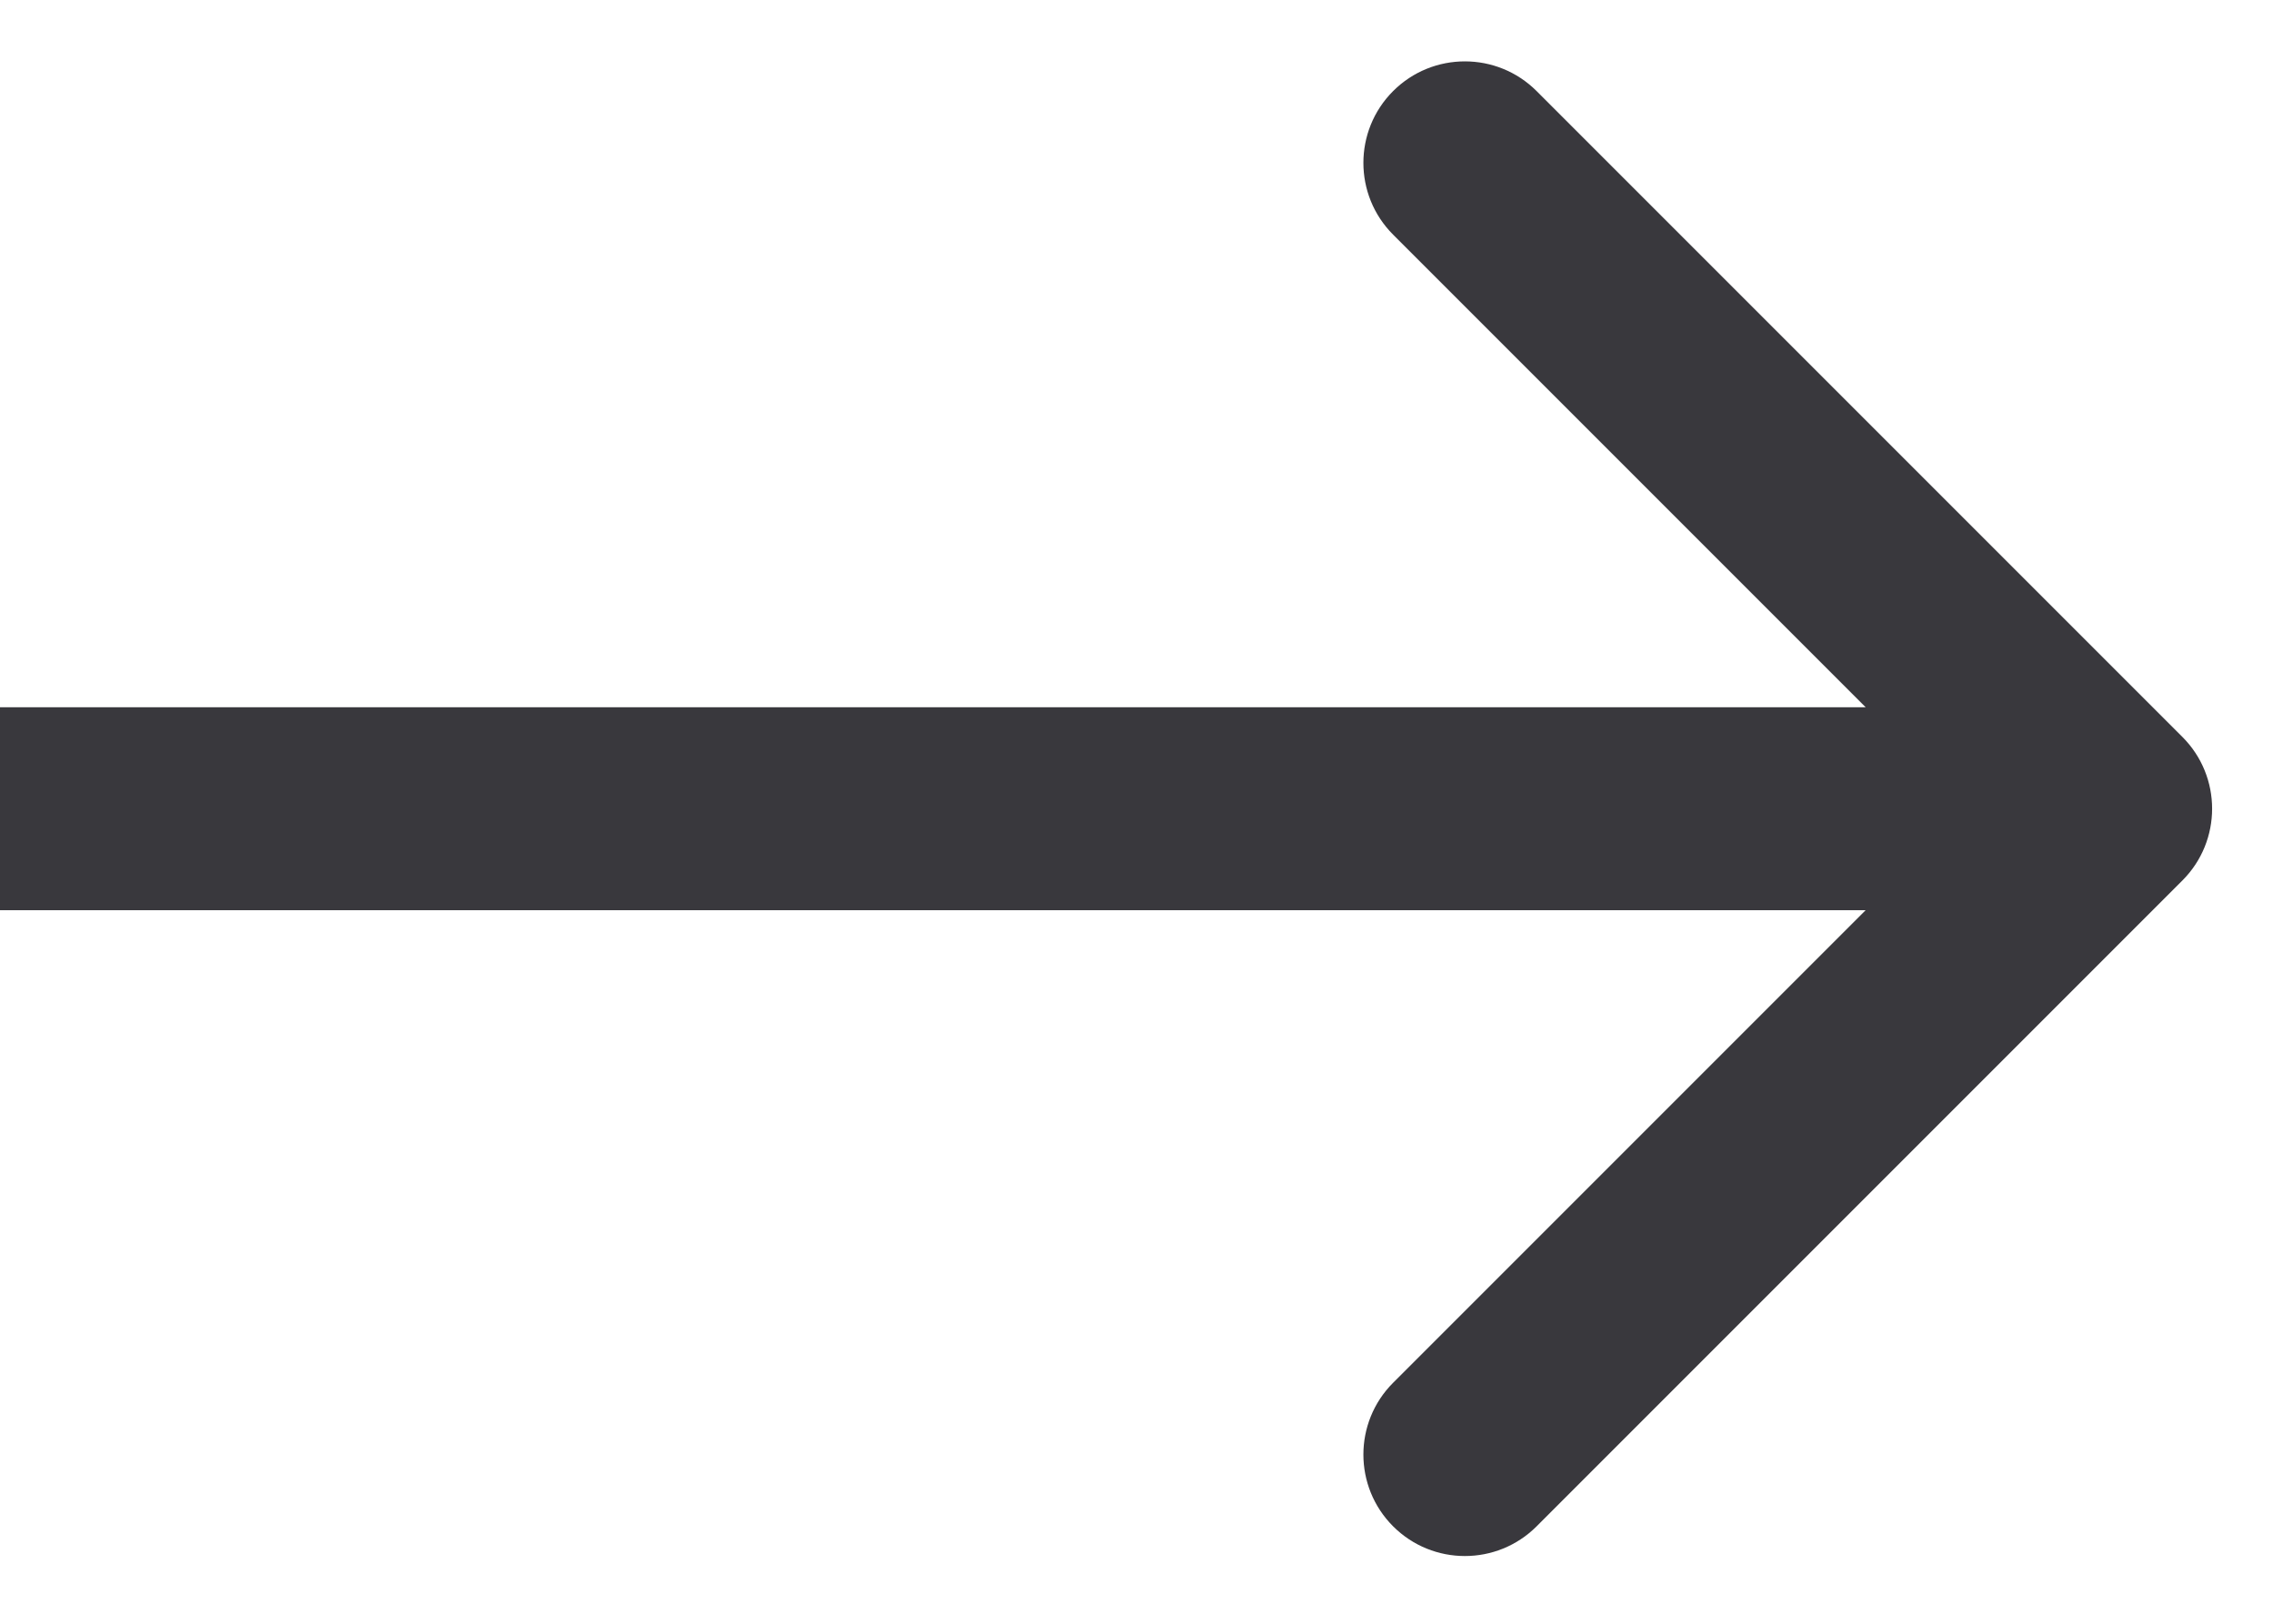 <svg width="28" height="20" viewBox="0 0 28 20" fill="none" xmlns="http://www.w3.org/2000/svg">
<path d="M26.884 10.845C27.372 10.357 27.372 9.565 26.884 9.077L18.929 1.122C18.441 0.634 17.649 0.634 17.161 1.122C16.673 1.61 16.673 2.402 17.161 2.89L24.232 9.961L17.161 17.032C16.673 17.52 16.673 18.312 17.161 18.8C17.649 19.288 18.441 19.288 18.929 18.8L26.884 10.845ZM0 11.211H26V8.711H0V11.211Z" fill="#39383D"/>
</svg>
